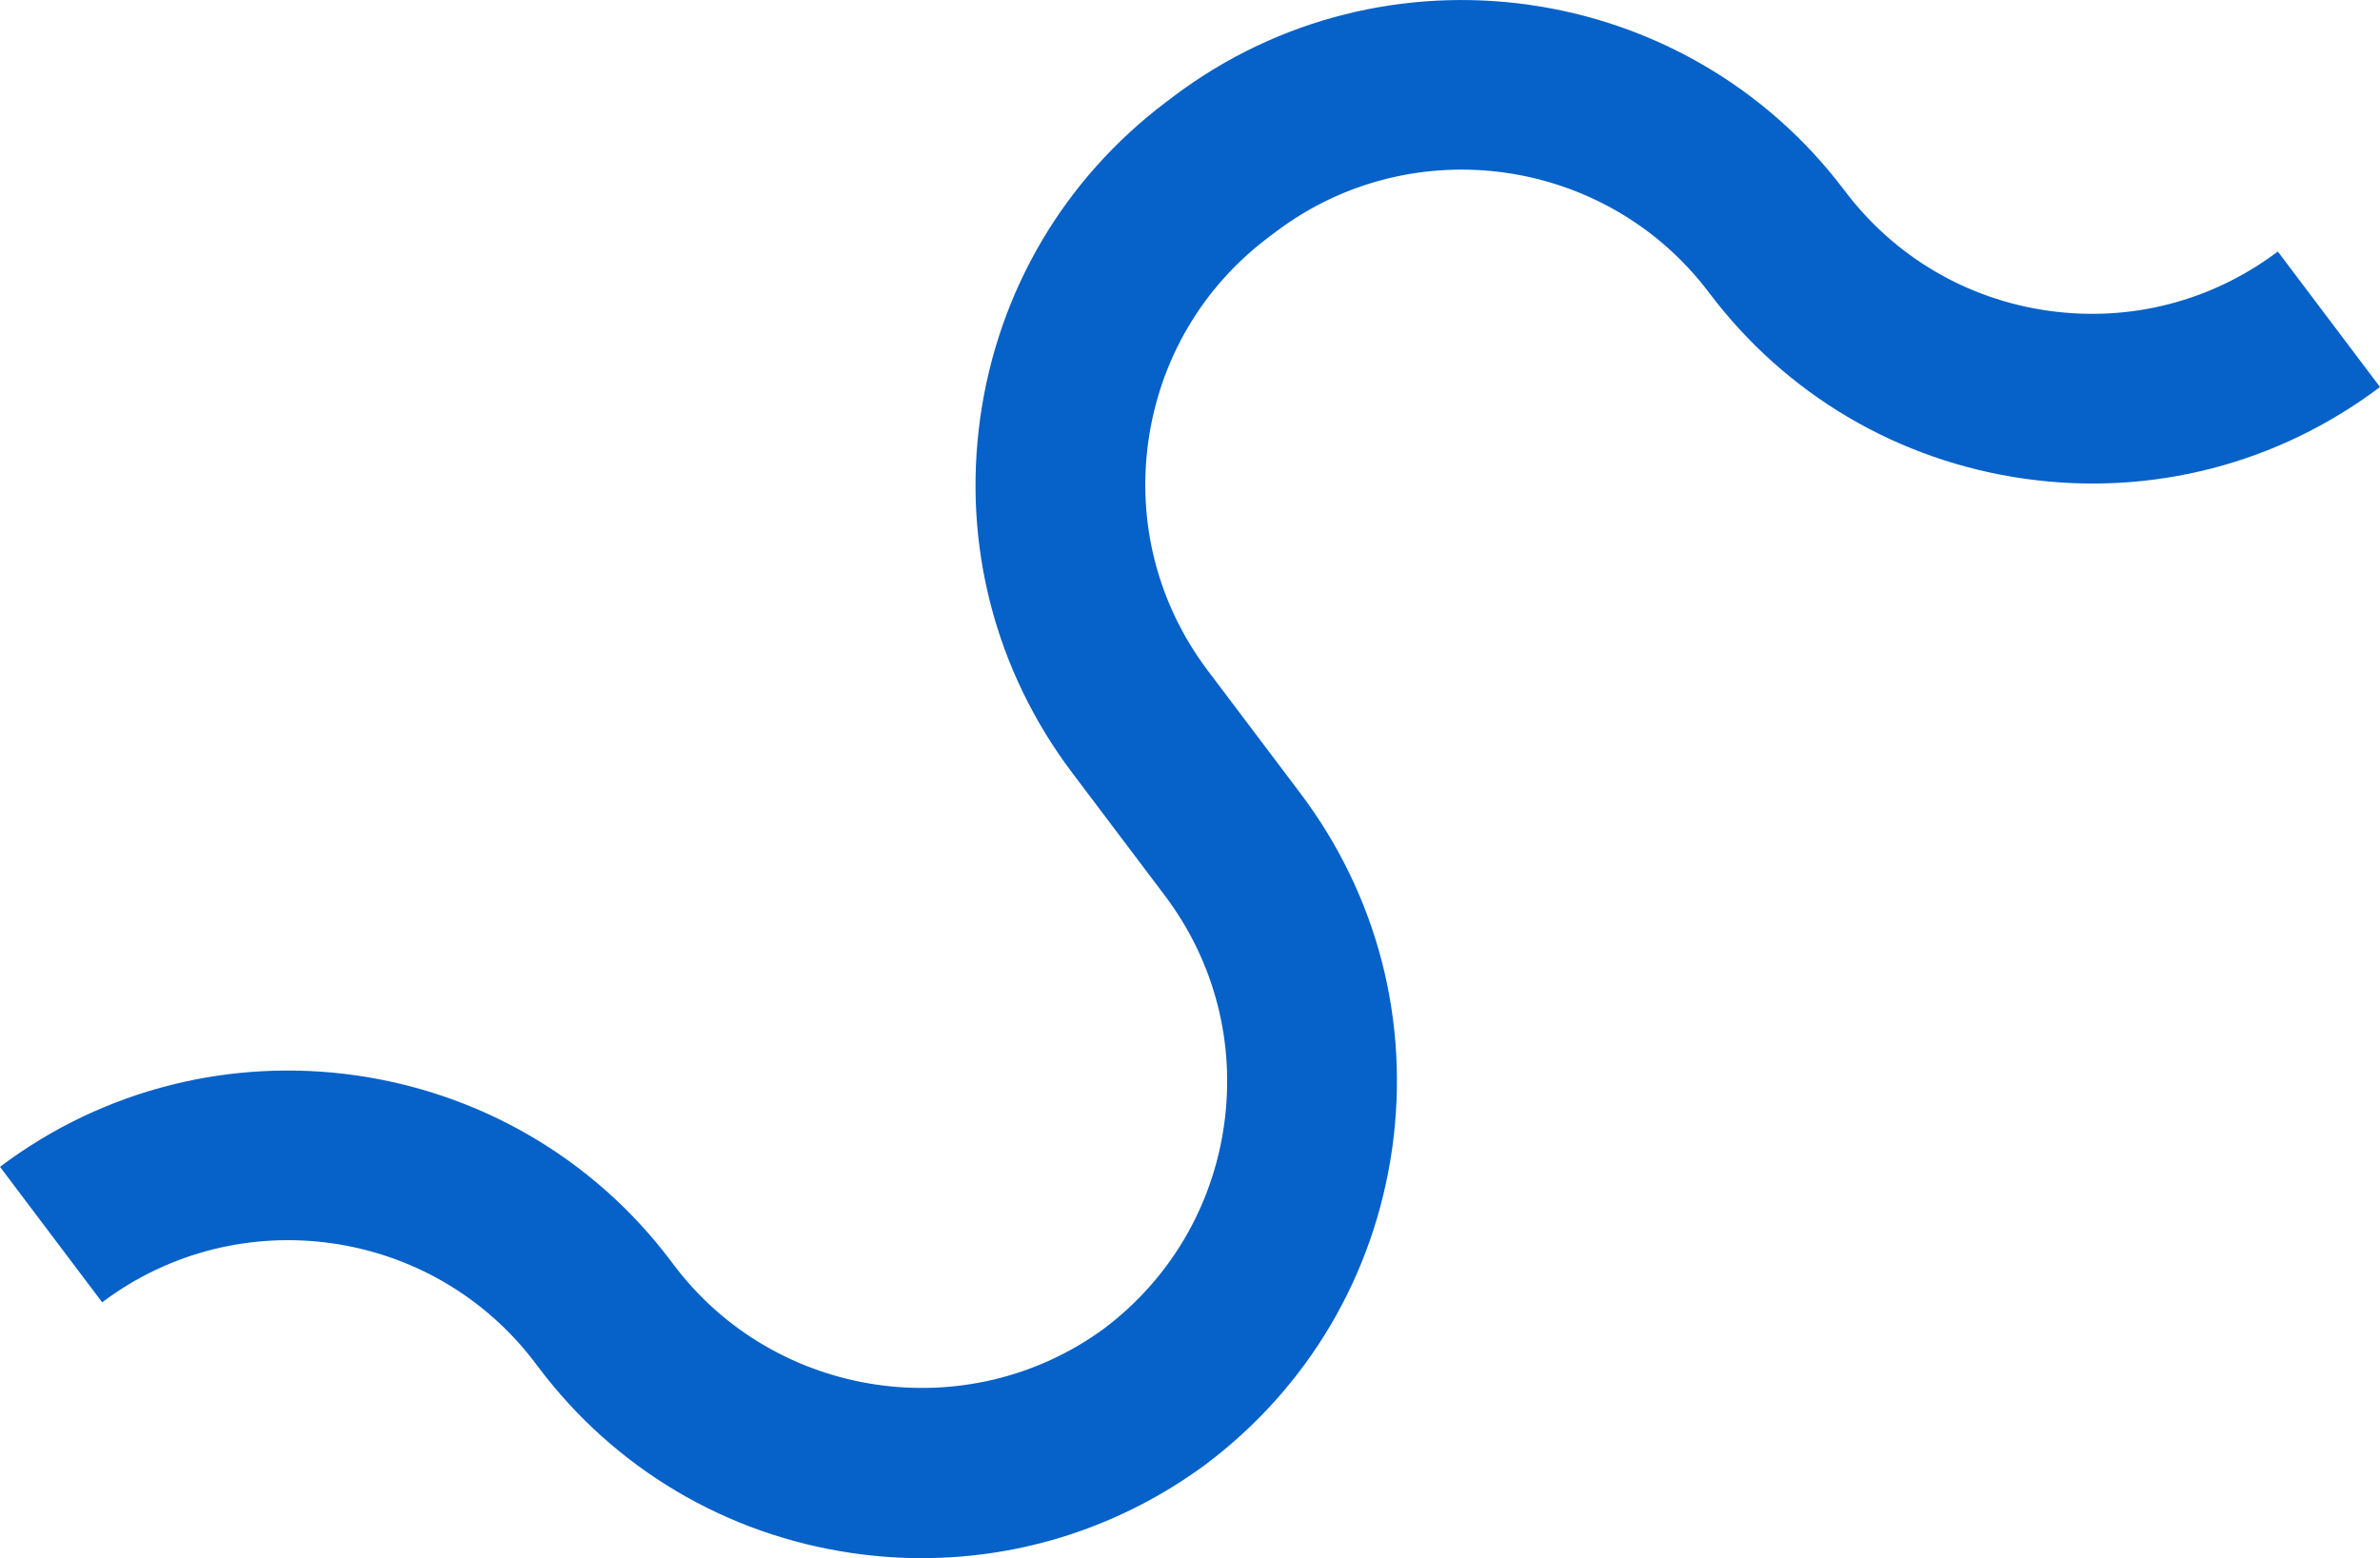 <svg xmlns="http://www.w3.org/2000/svg" id="Layer_2" viewBox="0 0 350.57 229.58"><defs><style>.cls-1{fill:#0661c8;stroke-width:0px;}</style></defs><g id="Layer_2-2"><g id="Layer_2-2"><g id="Layer_1-2"><path class="cls-1" d="m135.81,229.58c-3.45,0-6.93-.26-10.41-.77-18.47-2.72-34.84-12.43-46.05-27.31l-.49-.65c-15.12-20.06-43.74-24.09-63.81-8.97L0,171.92c31.07-23.42,75.41-17.19,98.8,13.85l.49.65c14.93,19.79,43.32,23.98,63.32,9.34,9.72-7.32,16.01-18,17.7-30.05,1.69-12.05-1.41-24.04-8.73-33.76l-13.67-18.12c-11.34-15.05-16.14-33.62-13.52-52.29,2.62-18.66,12.36-35.19,27.39-46.52l1.11-.84c31.08-23.41,75.41-17.18,98.82,13.91,7.32,9.72,18,16.01,30.05,17.7,12.05,1.69,24.04-1.41,33.76-8.73l15.05,19.96c-15.05,11.34-33.62,16.15-52.29,13.52-18.67-2.63-35.2-12.37-46.54-27.42-15.12-20.06-43.75-24.09-63.79-8.99l-1.1.83c-9.72,7.32-16,18-17.7,30.05-1.69,12.05,1.41,24.04,8.73,33.76l13.67,18.12c11.34,15.05,16.14,33.62,13.52,52.29-2.63,18.67-12.36,35.2-27.47,46.58l-.19.14c-12.23,8.96-26.69,13.67-41.59,13.67h-.01Z"></path></g></g></g></svg>